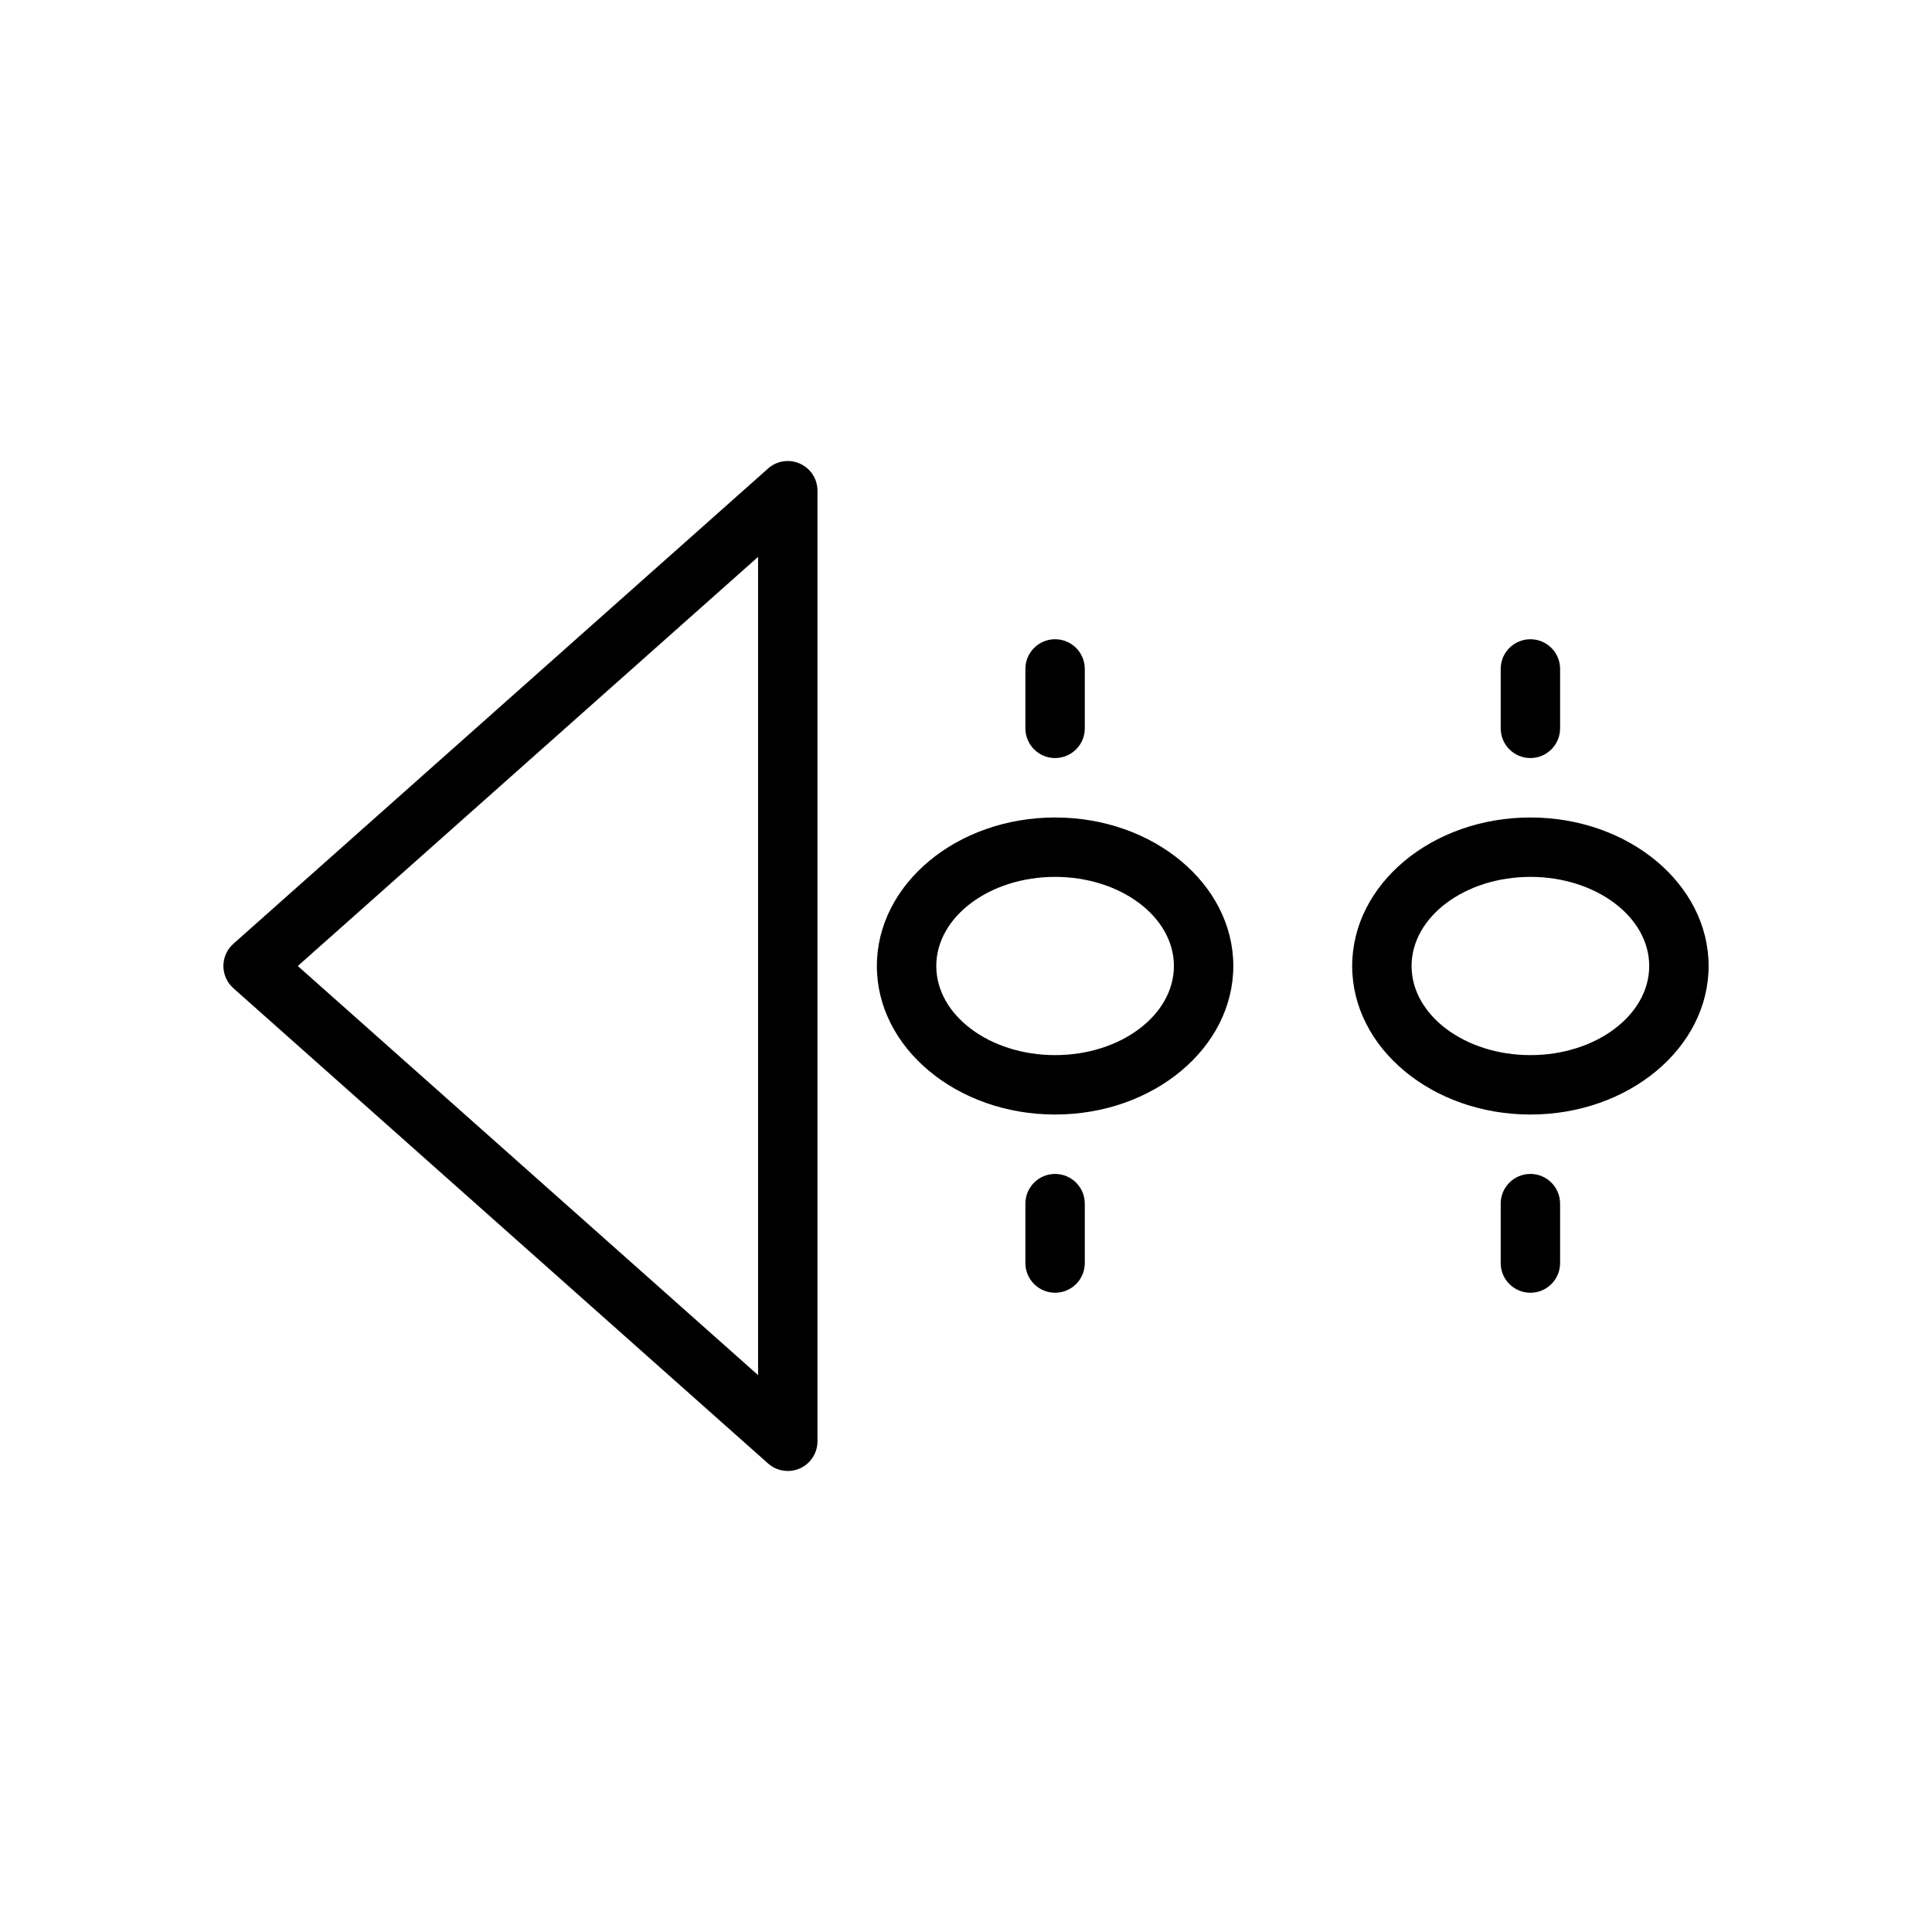 <?xml version="1.0" encoding="UTF-8"?>
<!-- Uploaded to: ICON Repo, www.iconrepo.com, Generator: ICON Repo Mixer Tools -->
<svg fill="#000000" width="800px" height="800px" version="1.1" viewBox="144 144 512 512" xmlns="http://www.w3.org/2000/svg">
 <g>
  <path d="m423.61 439.36c-26.047 0-47.23-17.656-47.23-39.359s21.184-39.359 47.23-39.359 47.23 17.656 47.23 39.359c0.004 21.703-21.18 39.359-47.23 39.359zm0-62.977c-17.367 0-31.488 10.598-31.488 23.617s14.121 23.617 31.488 23.617c17.367 0 31.488-10.598 31.488-23.617 0-13.023-14.121-23.617-31.488-23.617z"/>
  <path d="m352.77 533.82c-1.891 0-3.762-0.684-5.234-1.992l-141.7-125.95c-1.676-1.488-2.637-3.637-2.637-5.879s0.961-4.394 2.637-5.879l141.7-125.95c2.312-2.062 5.629-2.574 8.453-1.301 2.836 1.266 4.652 4.078 4.652 7.18v251.91c0 3.102-1.82 5.91-4.644 7.18-1.039 0.469-2.133 0.691-3.227 0.691zm-129.85-133.82 121.98 108.42v-216.84z"/>
  <path d="m423.61 344.89c-4.344 0-7.871-3.519-7.871-7.871v-15.742c0-4.352 3.527-7.871 7.871-7.871s7.871 3.519 7.871 7.871v15.742c0.004 4.352-3.523 7.871-7.871 7.871z"/>
  <path d="m423.61 486.59c-4.344 0-7.871-3.519-7.871-7.871v-15.742c0-4.352 3.527-7.871 7.871-7.871s7.871 3.519 7.871 7.871v15.742c0.004 4.352-3.523 7.871-7.871 7.871z"/>
  <path d="m549.57 439.36c-26.047 0-47.23-17.656-47.23-39.359s21.184-39.359 47.23-39.359 47.23 17.656 47.23 39.359c0.004 21.703-21.18 39.359-47.23 39.359zm0-62.977c-17.367 0-31.488 10.598-31.488 23.617s14.121 23.617 31.488 23.617c17.367 0 31.488-10.598 31.488-23.617 0-13.023-14.121-23.617-31.488-23.617z"/>
  <path d="m549.57 344.89c-4.344 0-7.871-3.519-7.871-7.871v-15.742c0-4.352 3.527-7.871 7.871-7.871s7.871 3.519 7.871 7.871v15.742c0 4.352-3.523 7.871-7.871 7.871z"/>
  <path d="m549.57 486.59c-4.344 0-7.871-3.519-7.871-7.871v-15.742c0-4.352 3.527-7.871 7.871-7.871s7.871 3.519 7.871 7.871v15.742c0 4.352-3.523 7.871-7.871 7.871z"/>
 </g>
</svg>